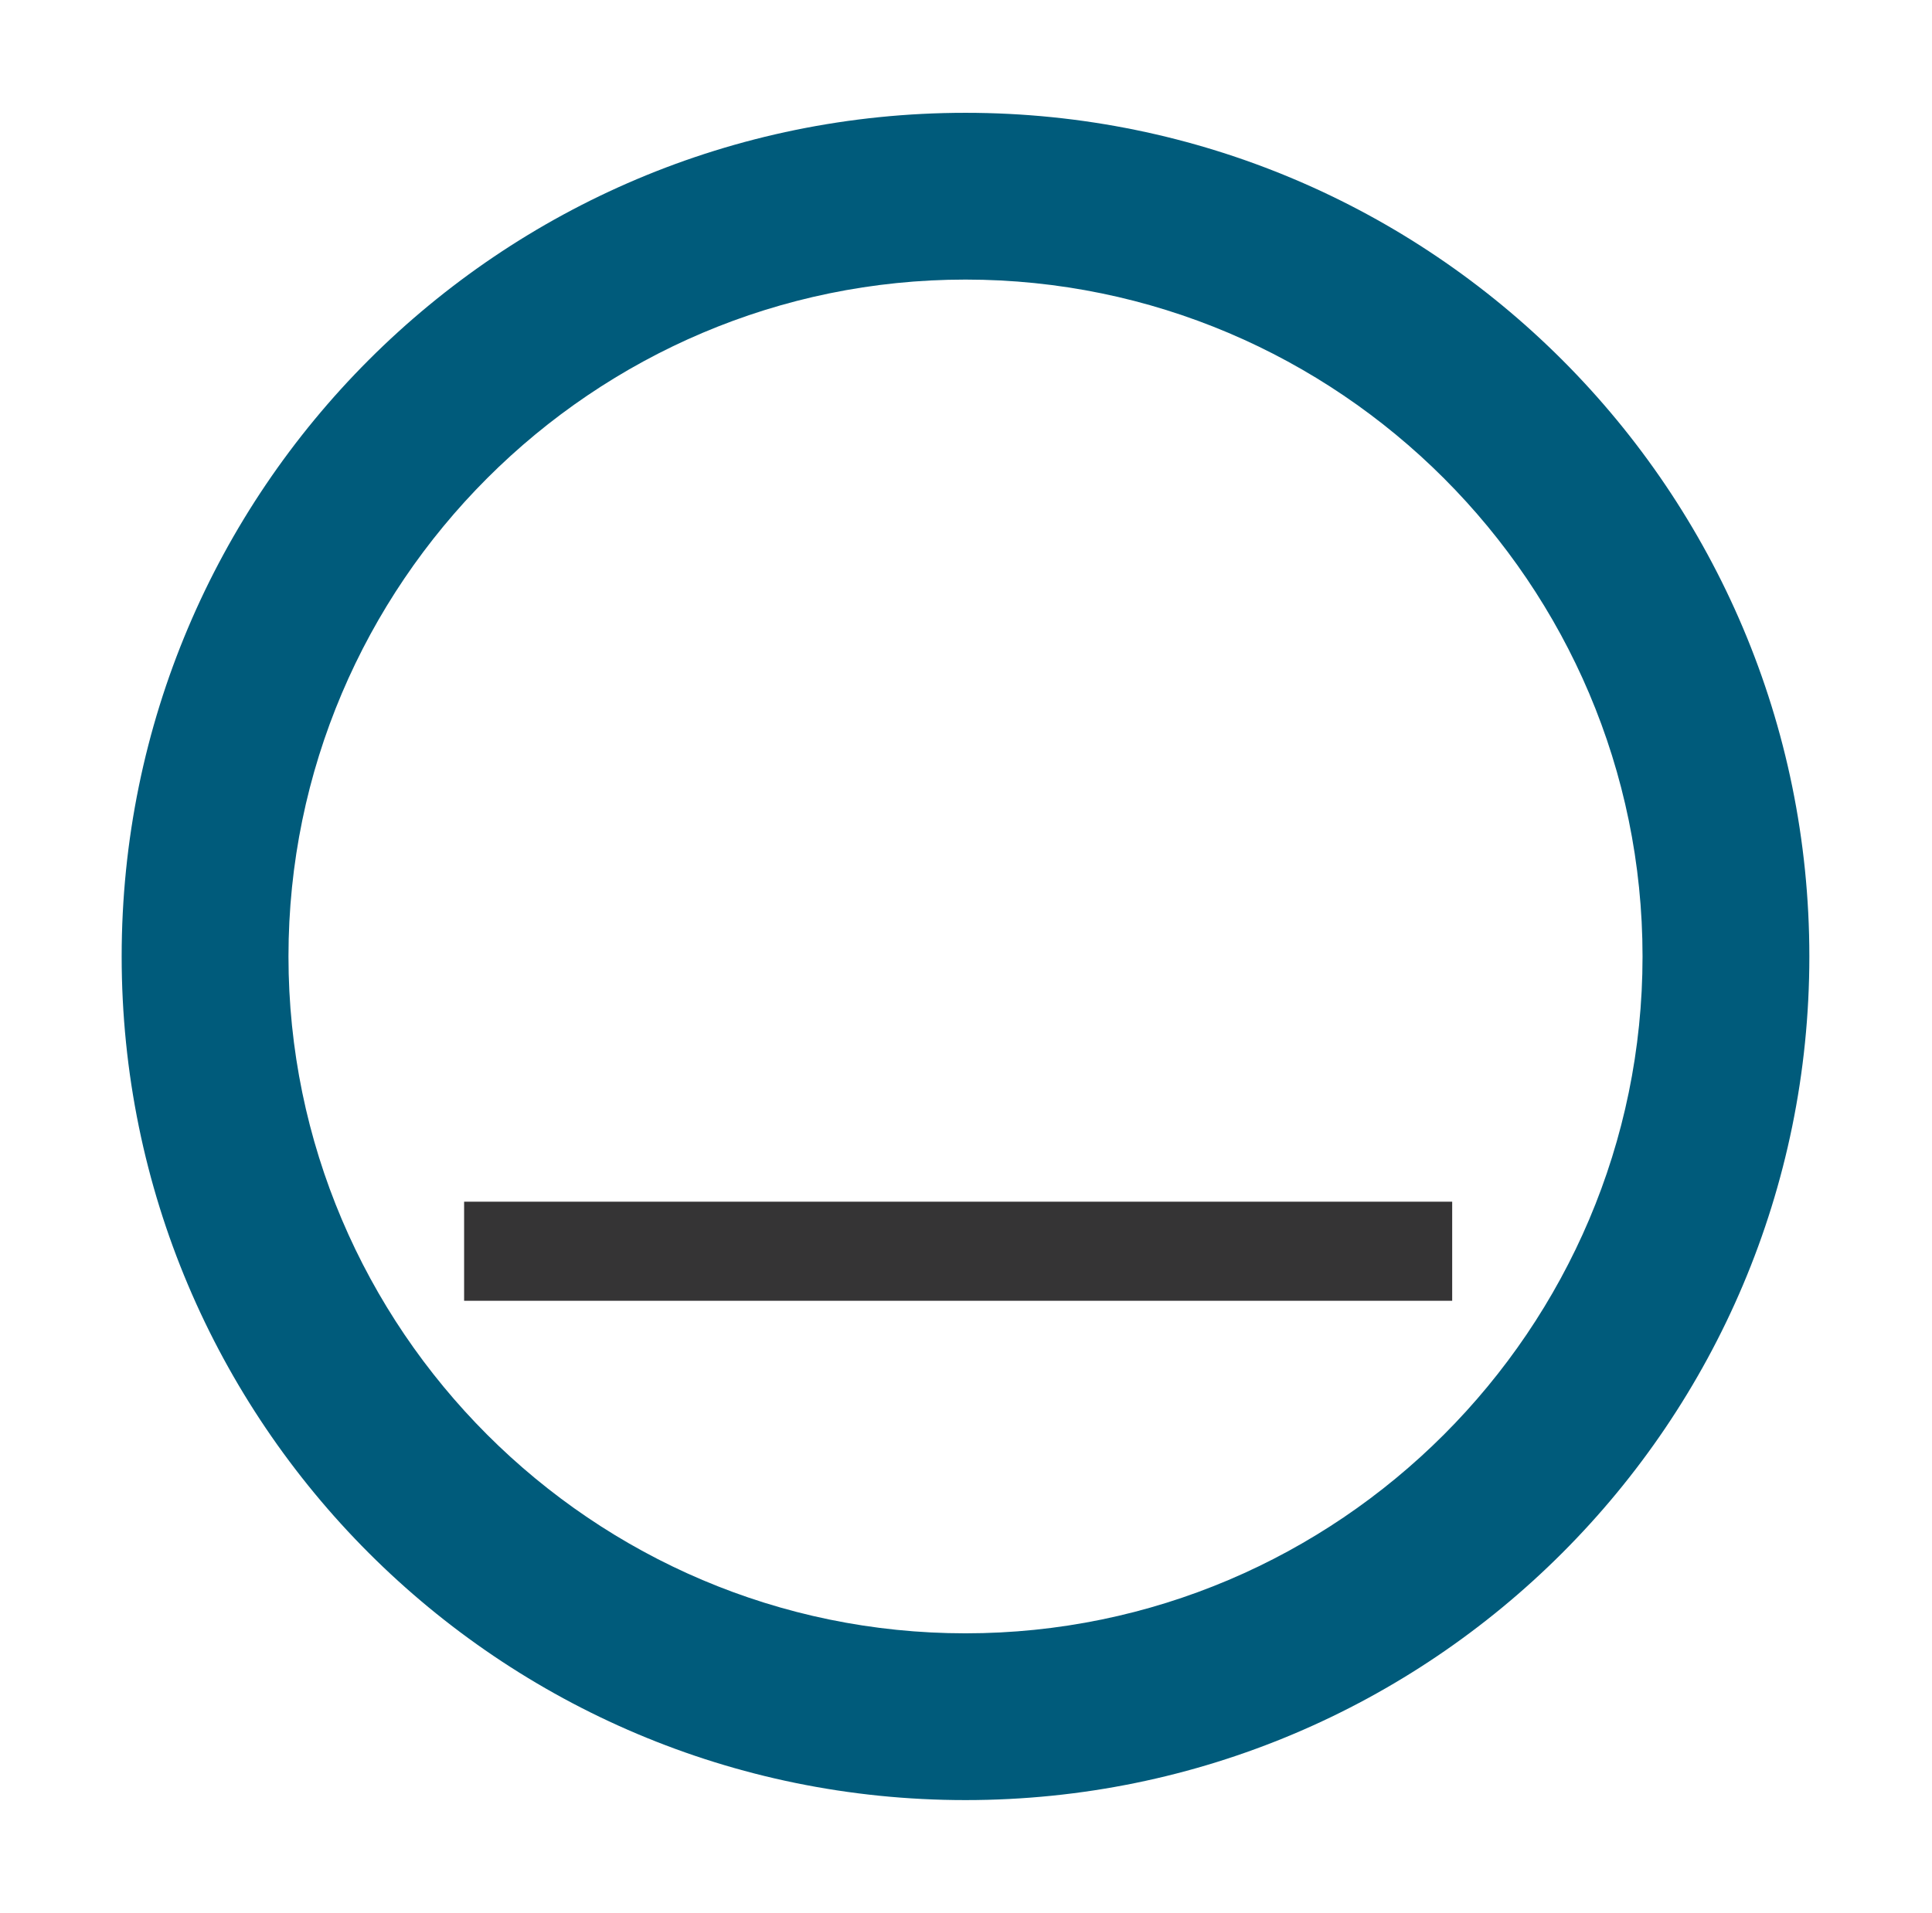 <?xml version="1.0" encoding="utf-8"?>
<!-- Generator: Adobe Illustrator 18.1.1, SVG Export Plug-In . SVG Version: 6.00 Build 0)  -->
<svg version="1.1" id="Calque_1" xmlns="http://www.w3.org/2000/svg" xmlns:xlink="http://www.w3.org/1999/xlink" x="0px" y="0px"
	 viewBox="0 0 196.9 195" enable-background="new 0 0 196.9 195" xml:space="preserve">
<g>
	<g>
		<path fill="#005B7B" d="M98.4,28.5c38,0,69,31,69,69s-31,69-69,69s-69-31-69-69S60.4,28.5,98.4,28.5 M98.4,11.5
			c-47.5,0-86,38.5-86,86s38.5,86,86,86s86-38.5,86-86S145.9,11.5,98.4,11.5L98.4,11.5z"/>
	</g>
	<rect x="47.3" y="122.5" fill="#353435" width="100.7" height="10.1"/>
</g>
</svg>
